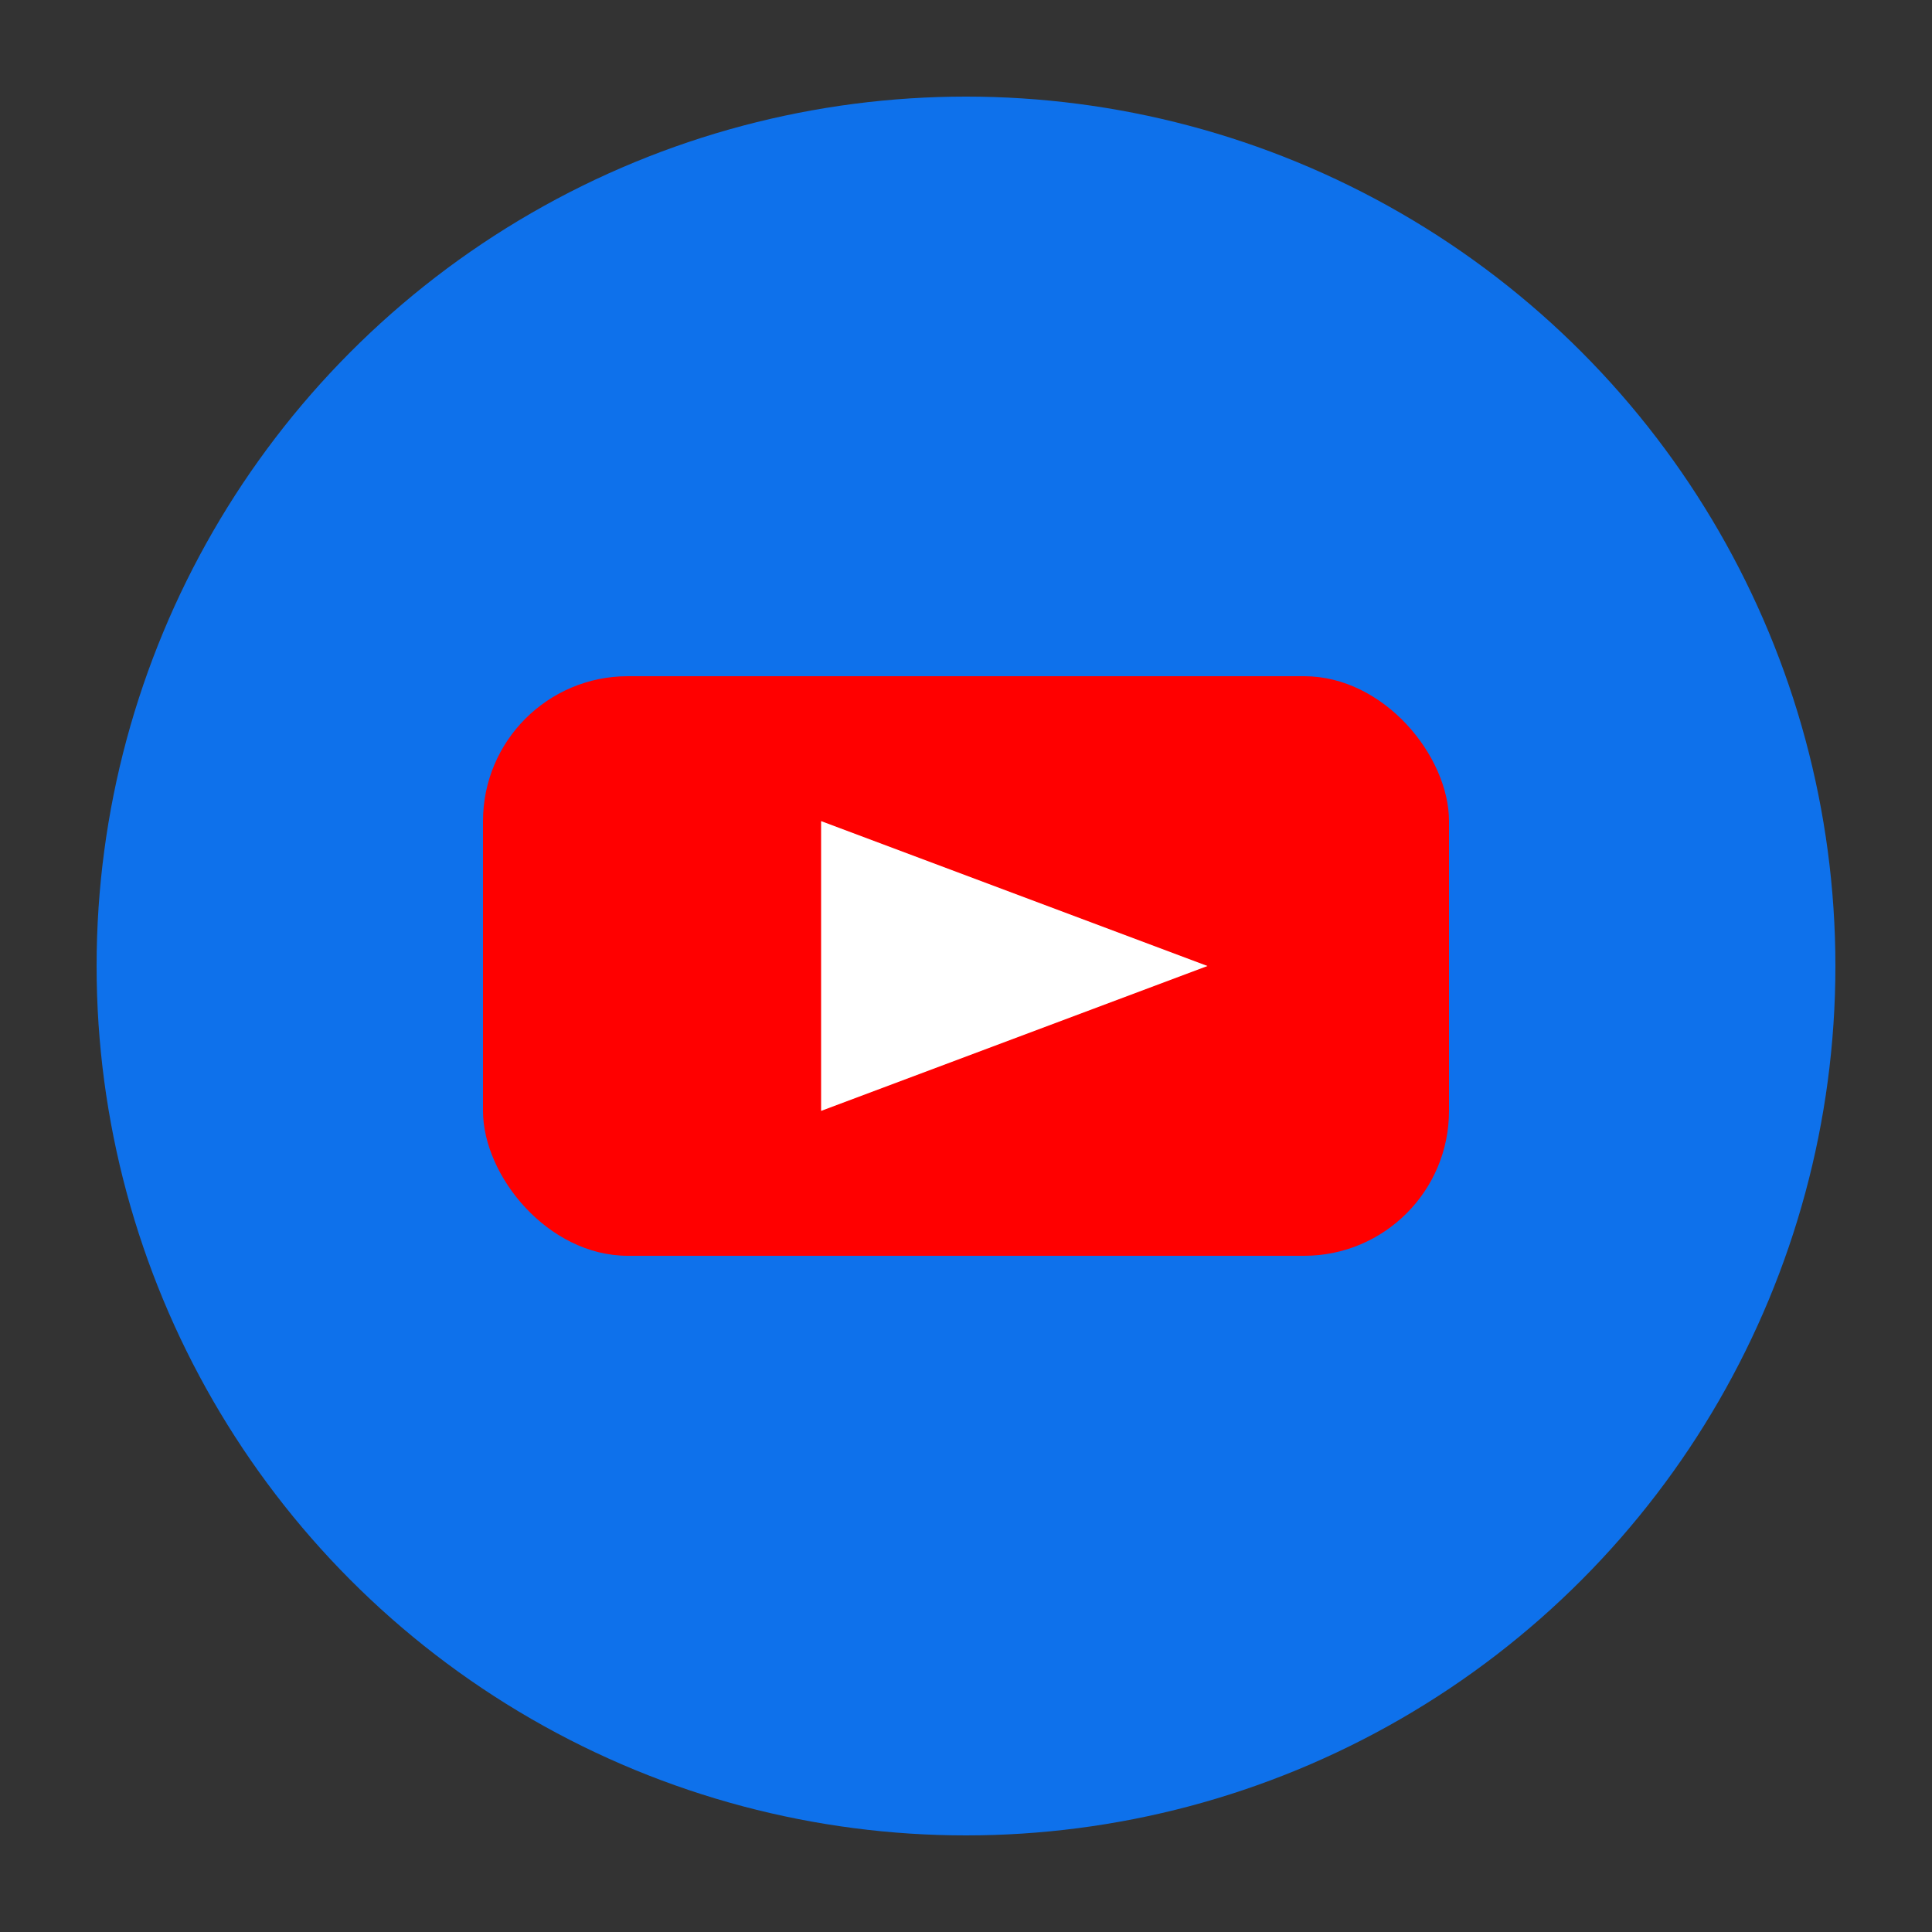<svg viewBox="0 0 200 200" xmlns="http://www.w3.org/2000/svg">
  <rect x="0" y="0" width="200" height="200" fill="#333333" stroke="none"/>
  <!-- Background Circle -->
  <circle cx="100" cy="100" r="90" fill="#0E71EB" />
  
  <!-- YouTube Play Button (Modified) -->
  <rect x="50" y="70" width="100" height="60" rx="15" fill="#FF0000" />
  
  <!-- White Play Triangle -->
  <path d="M85 85 L85 115 L125 100 Z" fill="white" />
   
</svg>
